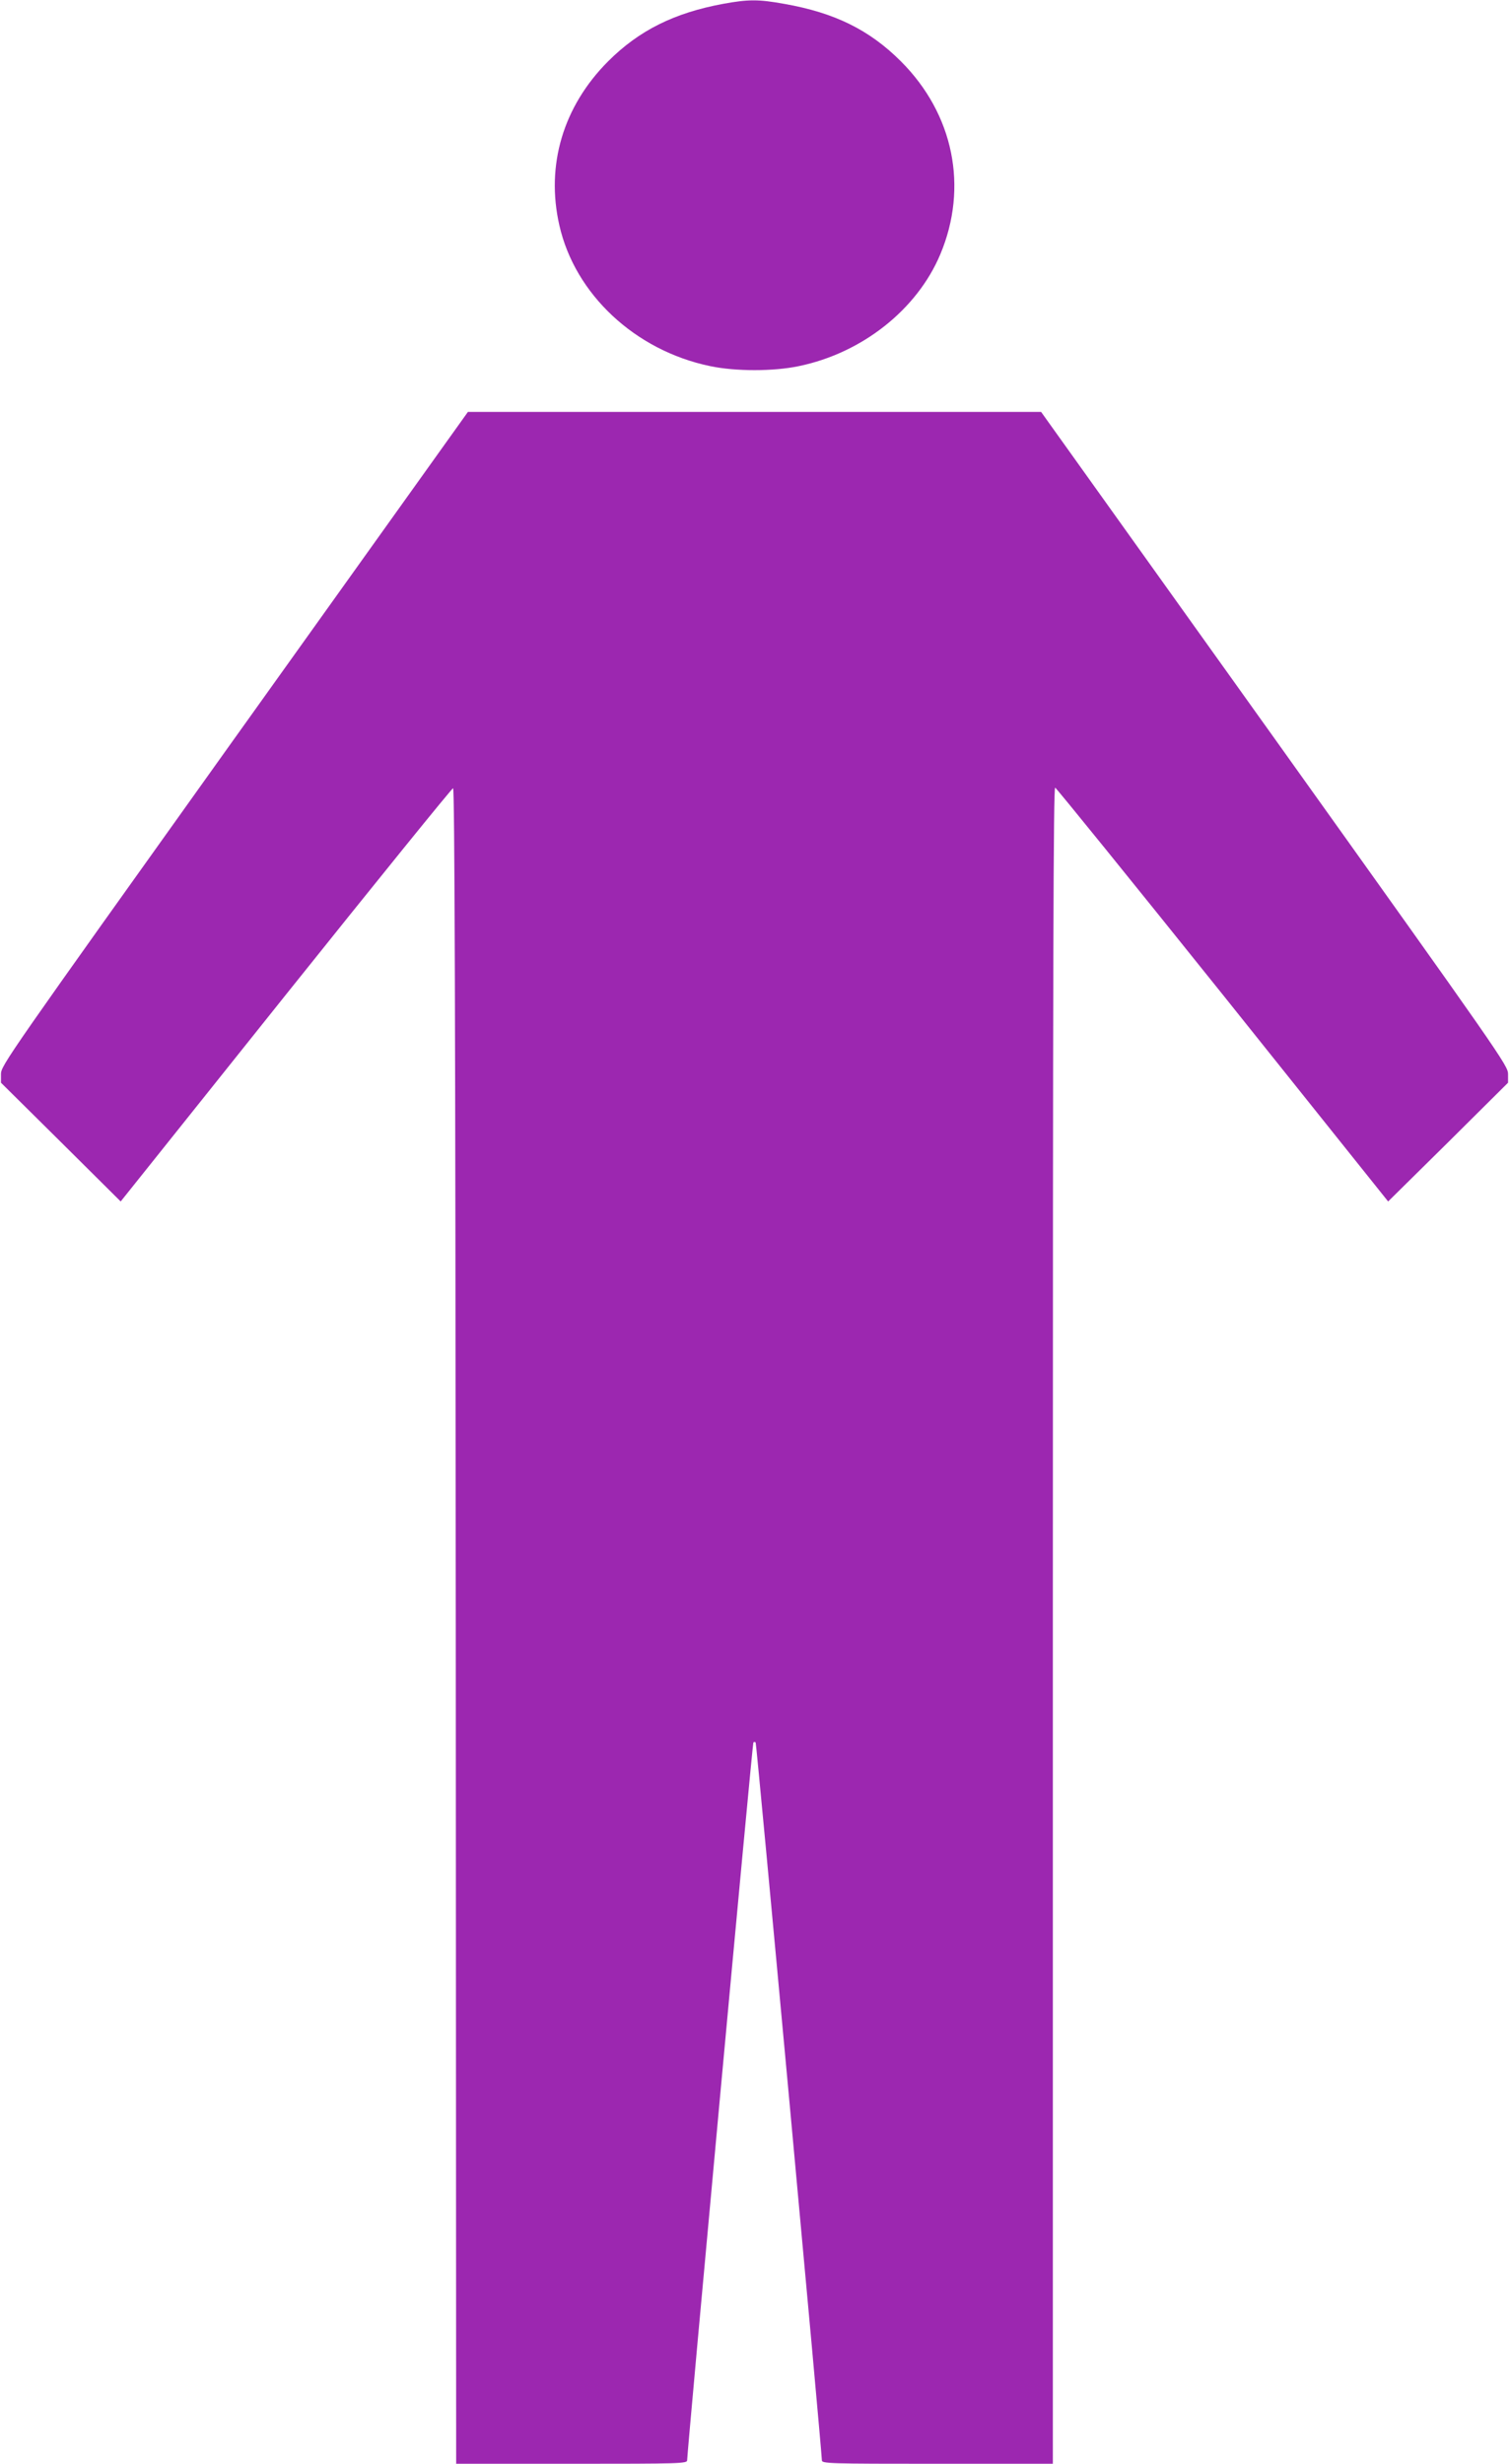 <?xml version="1.0" standalone="no"?>
<!DOCTYPE svg PUBLIC "-//W3C//DTD SVG 20010904//EN"
 "http://www.w3.org/TR/2001/REC-SVG-20010904/DTD/svg10.dtd">
<svg version="1.0" xmlns="http://www.w3.org/2000/svg"
 width="784pt" height="1280pt" viewBox="0 0 784 1280"
 preserveAspectRatio="xMidYMid meet">
<g transform="translate(0,1280) scale(0.1,-0.1)"
fill="#9c27b0" stroke="none">
<path d="M3757 12780 c-254 -47 -437 -138 -598 -299 -233 -234 -324 -539 -253
-851 81 -359 394 -651 783 -732 132 -28 330 -28 462 0 328 68 613 293 734 580
147 349 70 729 -204 1003 -164 164 -345 253 -607 299 -133 24 -186 24 -317 0z"/>
<path d="M1218 8963 c-1179 -1651 -1213 -1699 -1213 -1743 l0 -45 311 -308
311 -309 858 1074 c472 590 863 1073 869 1073 8 0 12 -1200 14 -4352 l2 -4353
600 0 c565 0 600 1 600 18 1 57 339 3724 344 3729 3 4 9 4 12 0 5 -5 343
-3672 344 -3729 0 -17 35 -18 600 -18 l600 0 0 4356 c0 3472 3 4355 12 4352 7
-3 399 -487 872 -1077 l858 -1073 312 308 311 309 0 45 c0 44 -34 92 -1213
1743 l-1213 1697 -1489 0 -1489 0 -1213 -1697z"/>
</g>
</svg>
